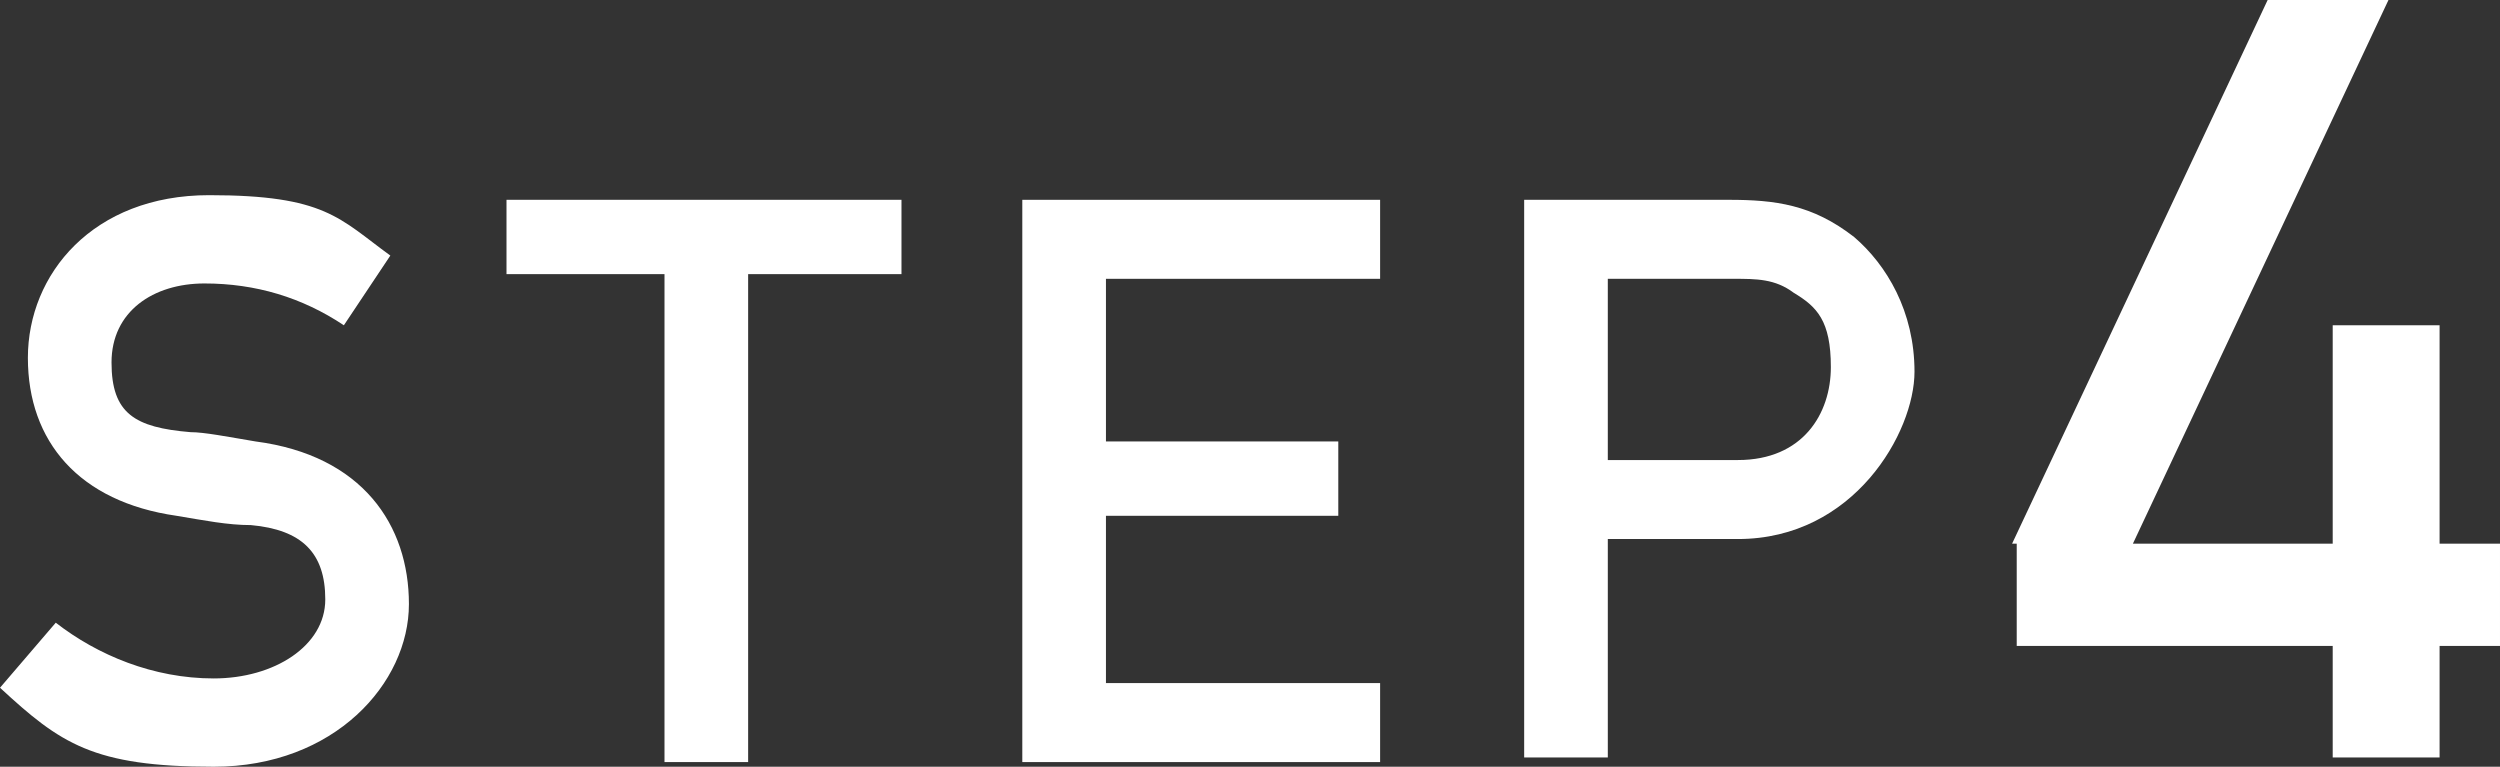 <?xml version="1.0" encoding="UTF-8"?>
<svg id="_レイヤー_1" data-name="レイヤー_1" xmlns="http://www.w3.org/2000/svg" version="1.1" viewBox="0 0 53.8 16.5">
  <rect x="0" y="0" width="53.8" height="16.5" fill="#333333" stroke="none"/>
  <!-- Generator: Adobe Illustrator 29.1.0, SVG Export Plug-In . SVG Version: 2.1.0 Build 142)  -->
  <defs>
    <style>
      .st0 {
        isolation: isolate;
      }

      .st1 {
        fill: #fff;
      }
    </style>
  </defs>
  <g class="st0">
    <g class="st0">
      <path class="st1" d="M1.2,13.4c.9.7,2.1,1.2,3.4,1.2s2.4-.7,2.4-1.7-.5-1.5-1.6-1.6c-.5,0-1-.1-1.6-.2-2.1-.3-3.2-1.6-3.2-3.4s1.4-3.5,3.9-3.5,2.8.5,3.9,1.3l-1,1.5c-.9-.6-1.9-.9-3-.9s-2,.6-2,1.7.5,1.4,1.7,1.5c.3,0,.8.1,1.4.2,2.3.3,3.3,1.8,3.3,3.5s-1.6,3.5-4.2,3.5-3.3-.5-4.6-1.7l1.2-1.4Z"/>
      <path class="st1" d="M14.2,5.9h-3.3v-1.6h8.5v1.6h-3.3v10.5h-1.8V5.9Z"/>
      <path class="st1" d="M22,4.3h7.7v1.7h-5.9v3.5h5v1.6h-5v3.6h5.9v1.7h-7.7V4.3Z"/>
      <path class="st1" d="M32.8,4.3h4.4c1,0,1.8.1,2.7.8.7.6,1.3,1.6,1.3,2.9s-1.3,3.6-3.8,3.6h-2.8v4.7h-1.8V4.3ZM34.7,9.9h2.7c1.4,0,2-1,2-2s-.3-1.3-.8-1.6c-.4-.3-.8-.3-1.3-.3h-2.7v3.9Z"/>
    </g>
    <g class="st0">
      <path class="st1" d="M43.3,11.7L48.8,0h2.6l-5.5,11.7h4.3v-4.7h2.3v4.7h1.3v2.2h-1.3v2.4h-2.3v-2.4h-6.8v-2.2Z"/>
    </g>
  </g>
</svg>